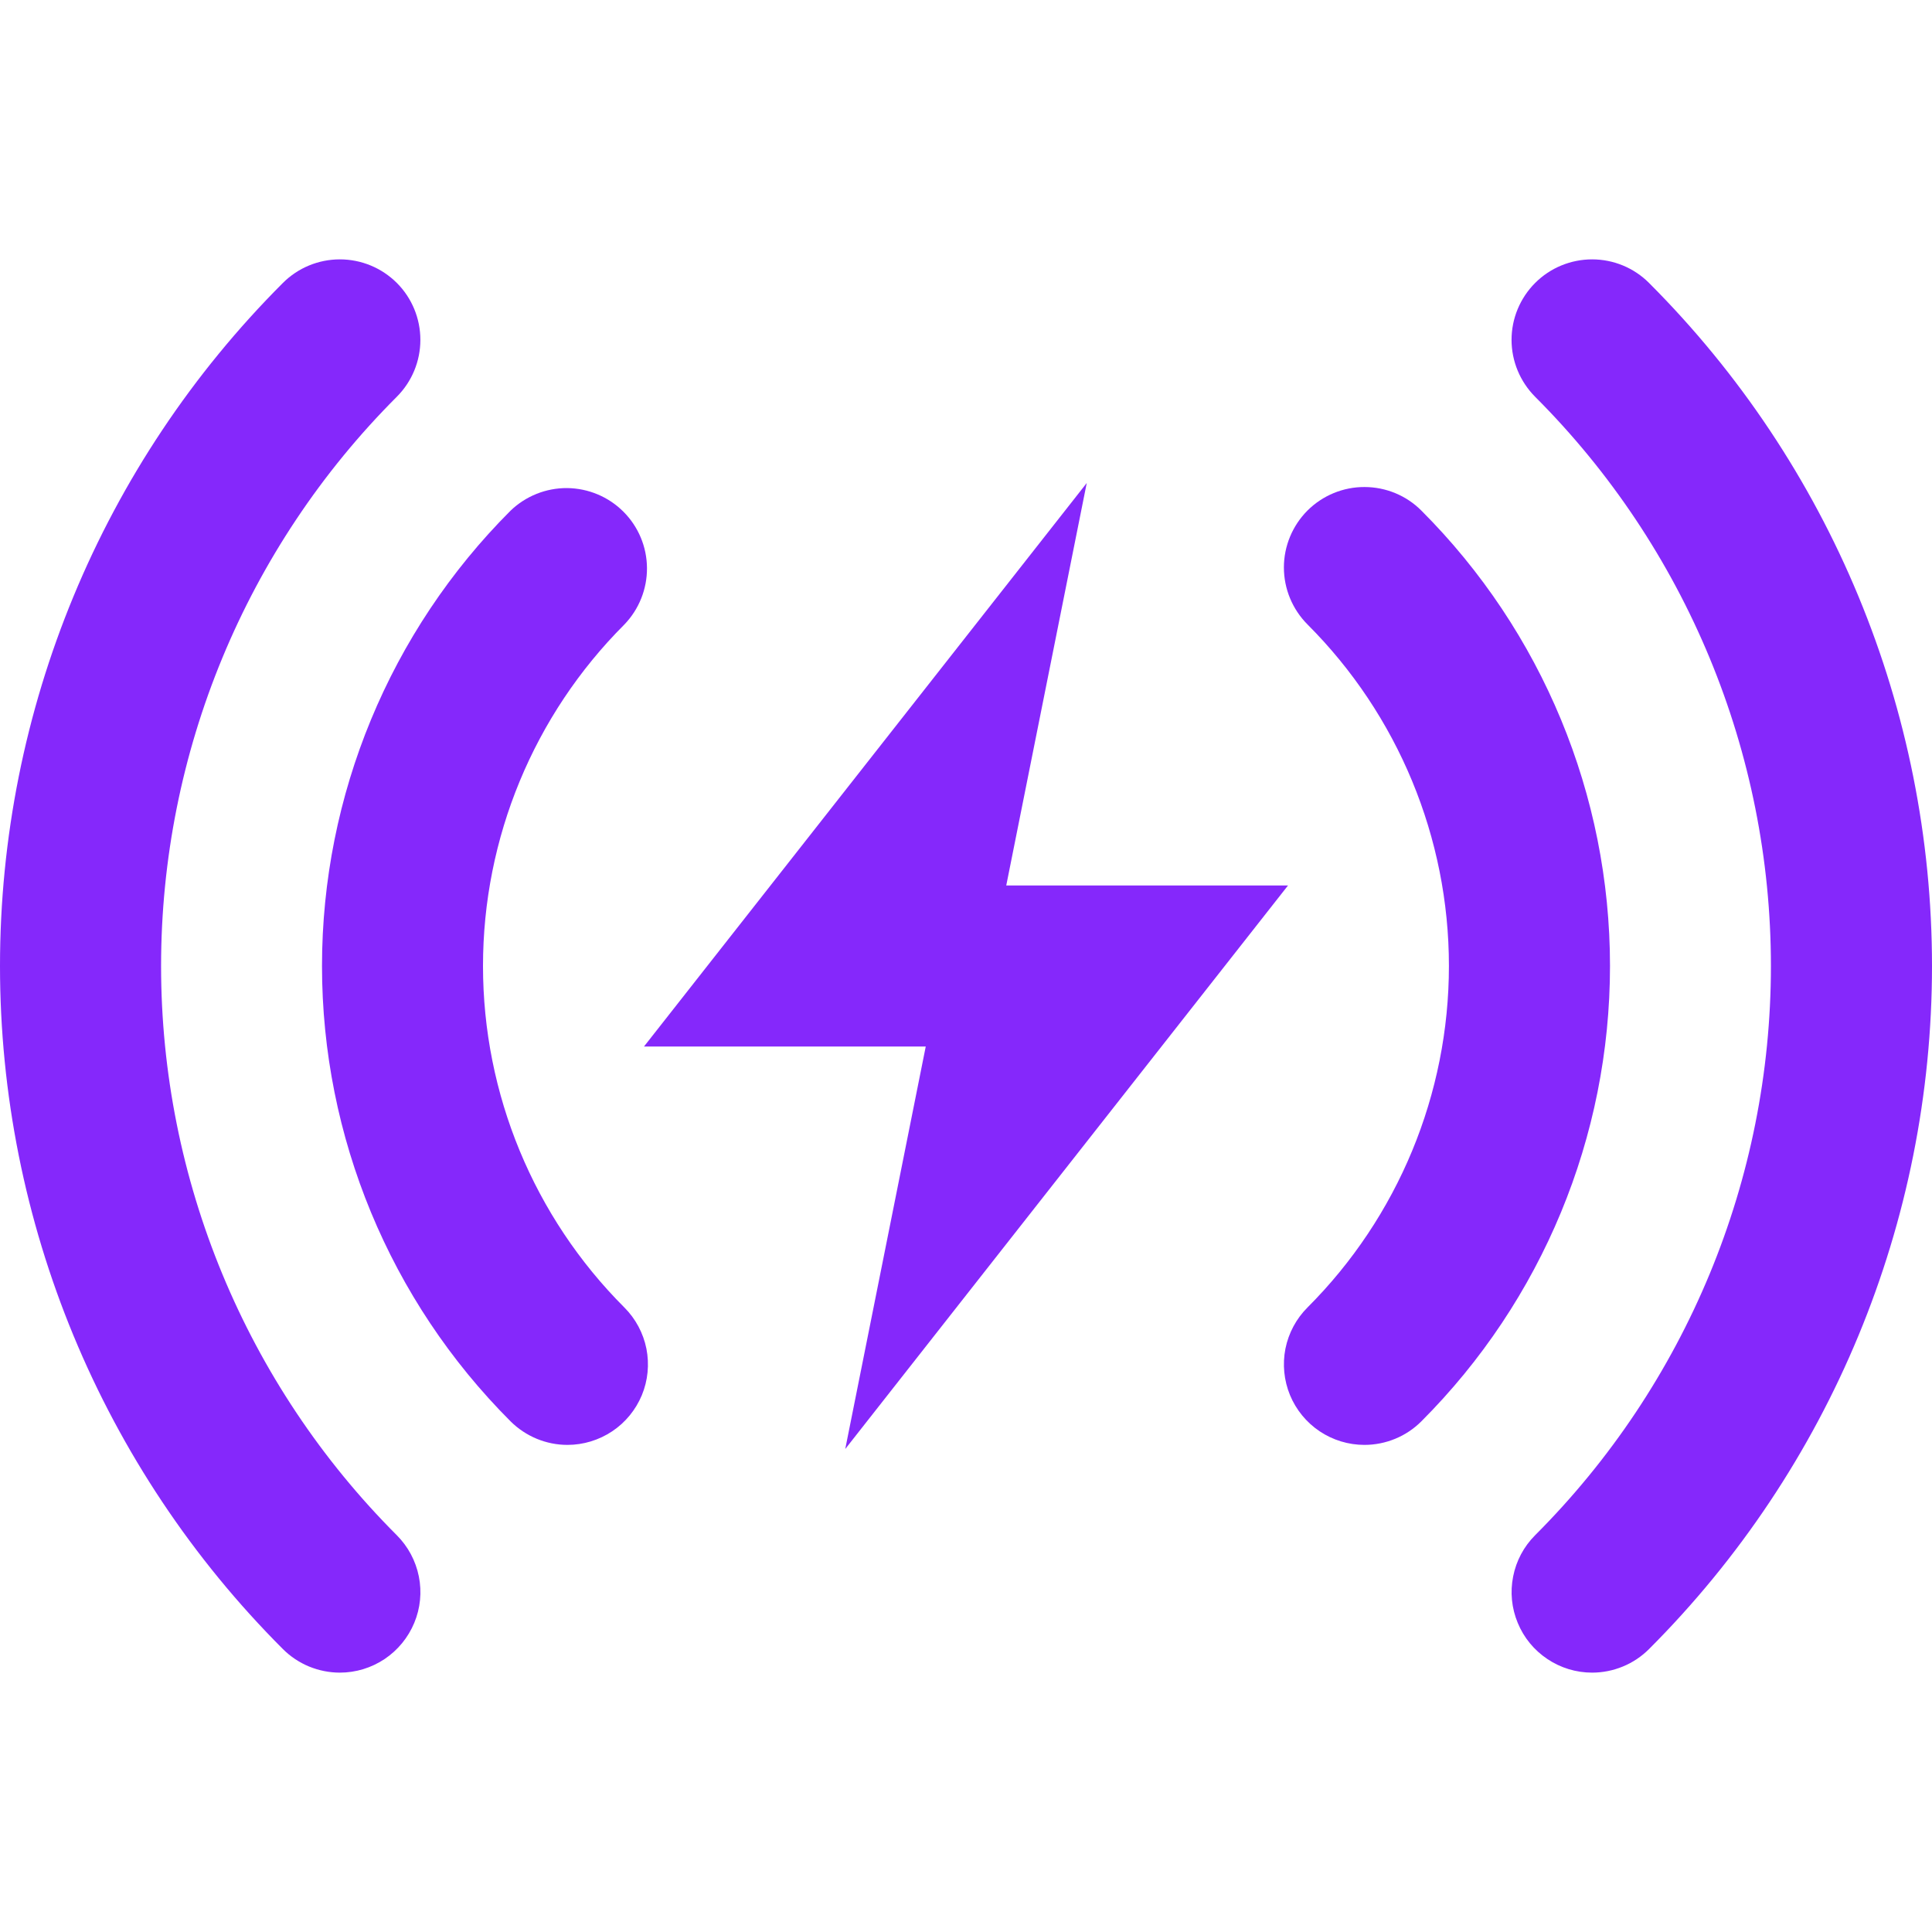 <svg width="24" height="24" viewBox="0 0 24 24" fill="none" xmlns="http://www.w3.org/2000/svg">
<path d="M19.777 20.778C19.579 20.778 19.386 20.719 19.222 20.609C19.057 20.499 18.929 20.343 18.854 20.16C18.778 19.978 18.758 19.777 18.797 19.583C18.835 19.389 18.93 19.211 19.07 19.071C20.945 17.195 21.999 14.652 21.999 12C21.999 9.348 20.945 6.804 19.07 4.929C18.883 4.741 18.777 4.487 18.777 4.222C18.777 3.956 18.883 3.702 19.071 3.514C19.258 3.327 19.513 3.222 19.778 3.222C20.043 3.222 20.298 3.327 20.485 3.515C22.735 5.765 24 8.817 24 12C24 15.182 22.735 18.235 20.485 20.485C20.392 20.578 20.282 20.652 20.16 20.702C20.039 20.752 19.909 20.778 19.777 20.778Z" fill="#8528FB"/>
<path d="M4.222 20.778C4.091 20.778 3.961 20.752 3.839 20.702C3.718 20.652 3.607 20.578 3.514 20.485C1.264 18.235 0 15.182 0 12C0 8.817 1.264 5.765 3.514 3.515C3.702 3.327 3.956 3.222 4.222 3.222C4.487 3.222 4.741 3.327 4.929 3.514C5.117 3.702 5.222 3.956 5.222 4.222C5.222 4.487 5.117 4.741 4.929 4.929C3.054 6.804 2.001 9.348 2.001 12C2.001 14.652 3.054 17.195 4.929 19.071C5.069 19.211 5.164 19.389 5.203 19.583C5.242 19.777 5.222 19.978 5.146 20.16C5.07 20.343 4.942 20.499 4.778 20.609C4.613 20.719 4.42 20.778 4.222 20.778Z" fill="#8528FB"/>
<path d="M7.049 17.949C6.784 17.949 6.53 17.843 6.342 17.656C4.843 16.156 4 14.121 4 12C4 9.879 4.843 7.844 6.342 6.344C6.531 6.162 6.784 6.061 7.046 6.063C7.308 6.066 7.559 6.171 7.744 6.356C7.93 6.542 8.035 6.792 8.037 7.055C8.039 7.317 7.938 7.569 7.756 7.758C6.631 8.883 6 10.409 6 12C6 13.591 6.631 15.117 7.756 16.242C7.896 16.382 7.991 16.56 8.03 16.754C8.068 16.948 8.049 17.149 7.973 17.332C7.897 17.514 7.769 17.671 7.605 17.78C7.44 17.89 7.247 17.949 7.049 17.949Z" fill="#8528FB"/>
<path d="M16.949 17.949C16.751 17.949 16.558 17.89 16.393 17.78C16.229 17.67 16.101 17.514 16.025 17.331C15.95 17.149 15.93 16.948 15.968 16.754C16.007 16.56 16.102 16.382 16.242 16.242C17.367 15.117 17.999 13.591 17.999 11.999C17.999 10.408 17.367 8.882 16.242 7.757C16.055 7.569 15.949 7.315 15.949 7.049C15.949 6.784 16.055 6.53 16.242 6.342C16.43 6.155 16.685 6.049 16.95 6.05C17.215 6.05 17.47 6.155 17.657 6.343C19.157 7.843 20 9.878 20 11.999C20 14.121 19.157 16.155 17.657 17.656C17.564 17.749 17.454 17.823 17.332 17.873C17.211 17.923 17.081 17.949 16.949 17.949Z" fill="#8528FB"/>
<path d="M13.5 6L8 13H11.5L10.5 18L16 11H12.5L13.5 6Z" fill="#8528FB"/>
</svg>
